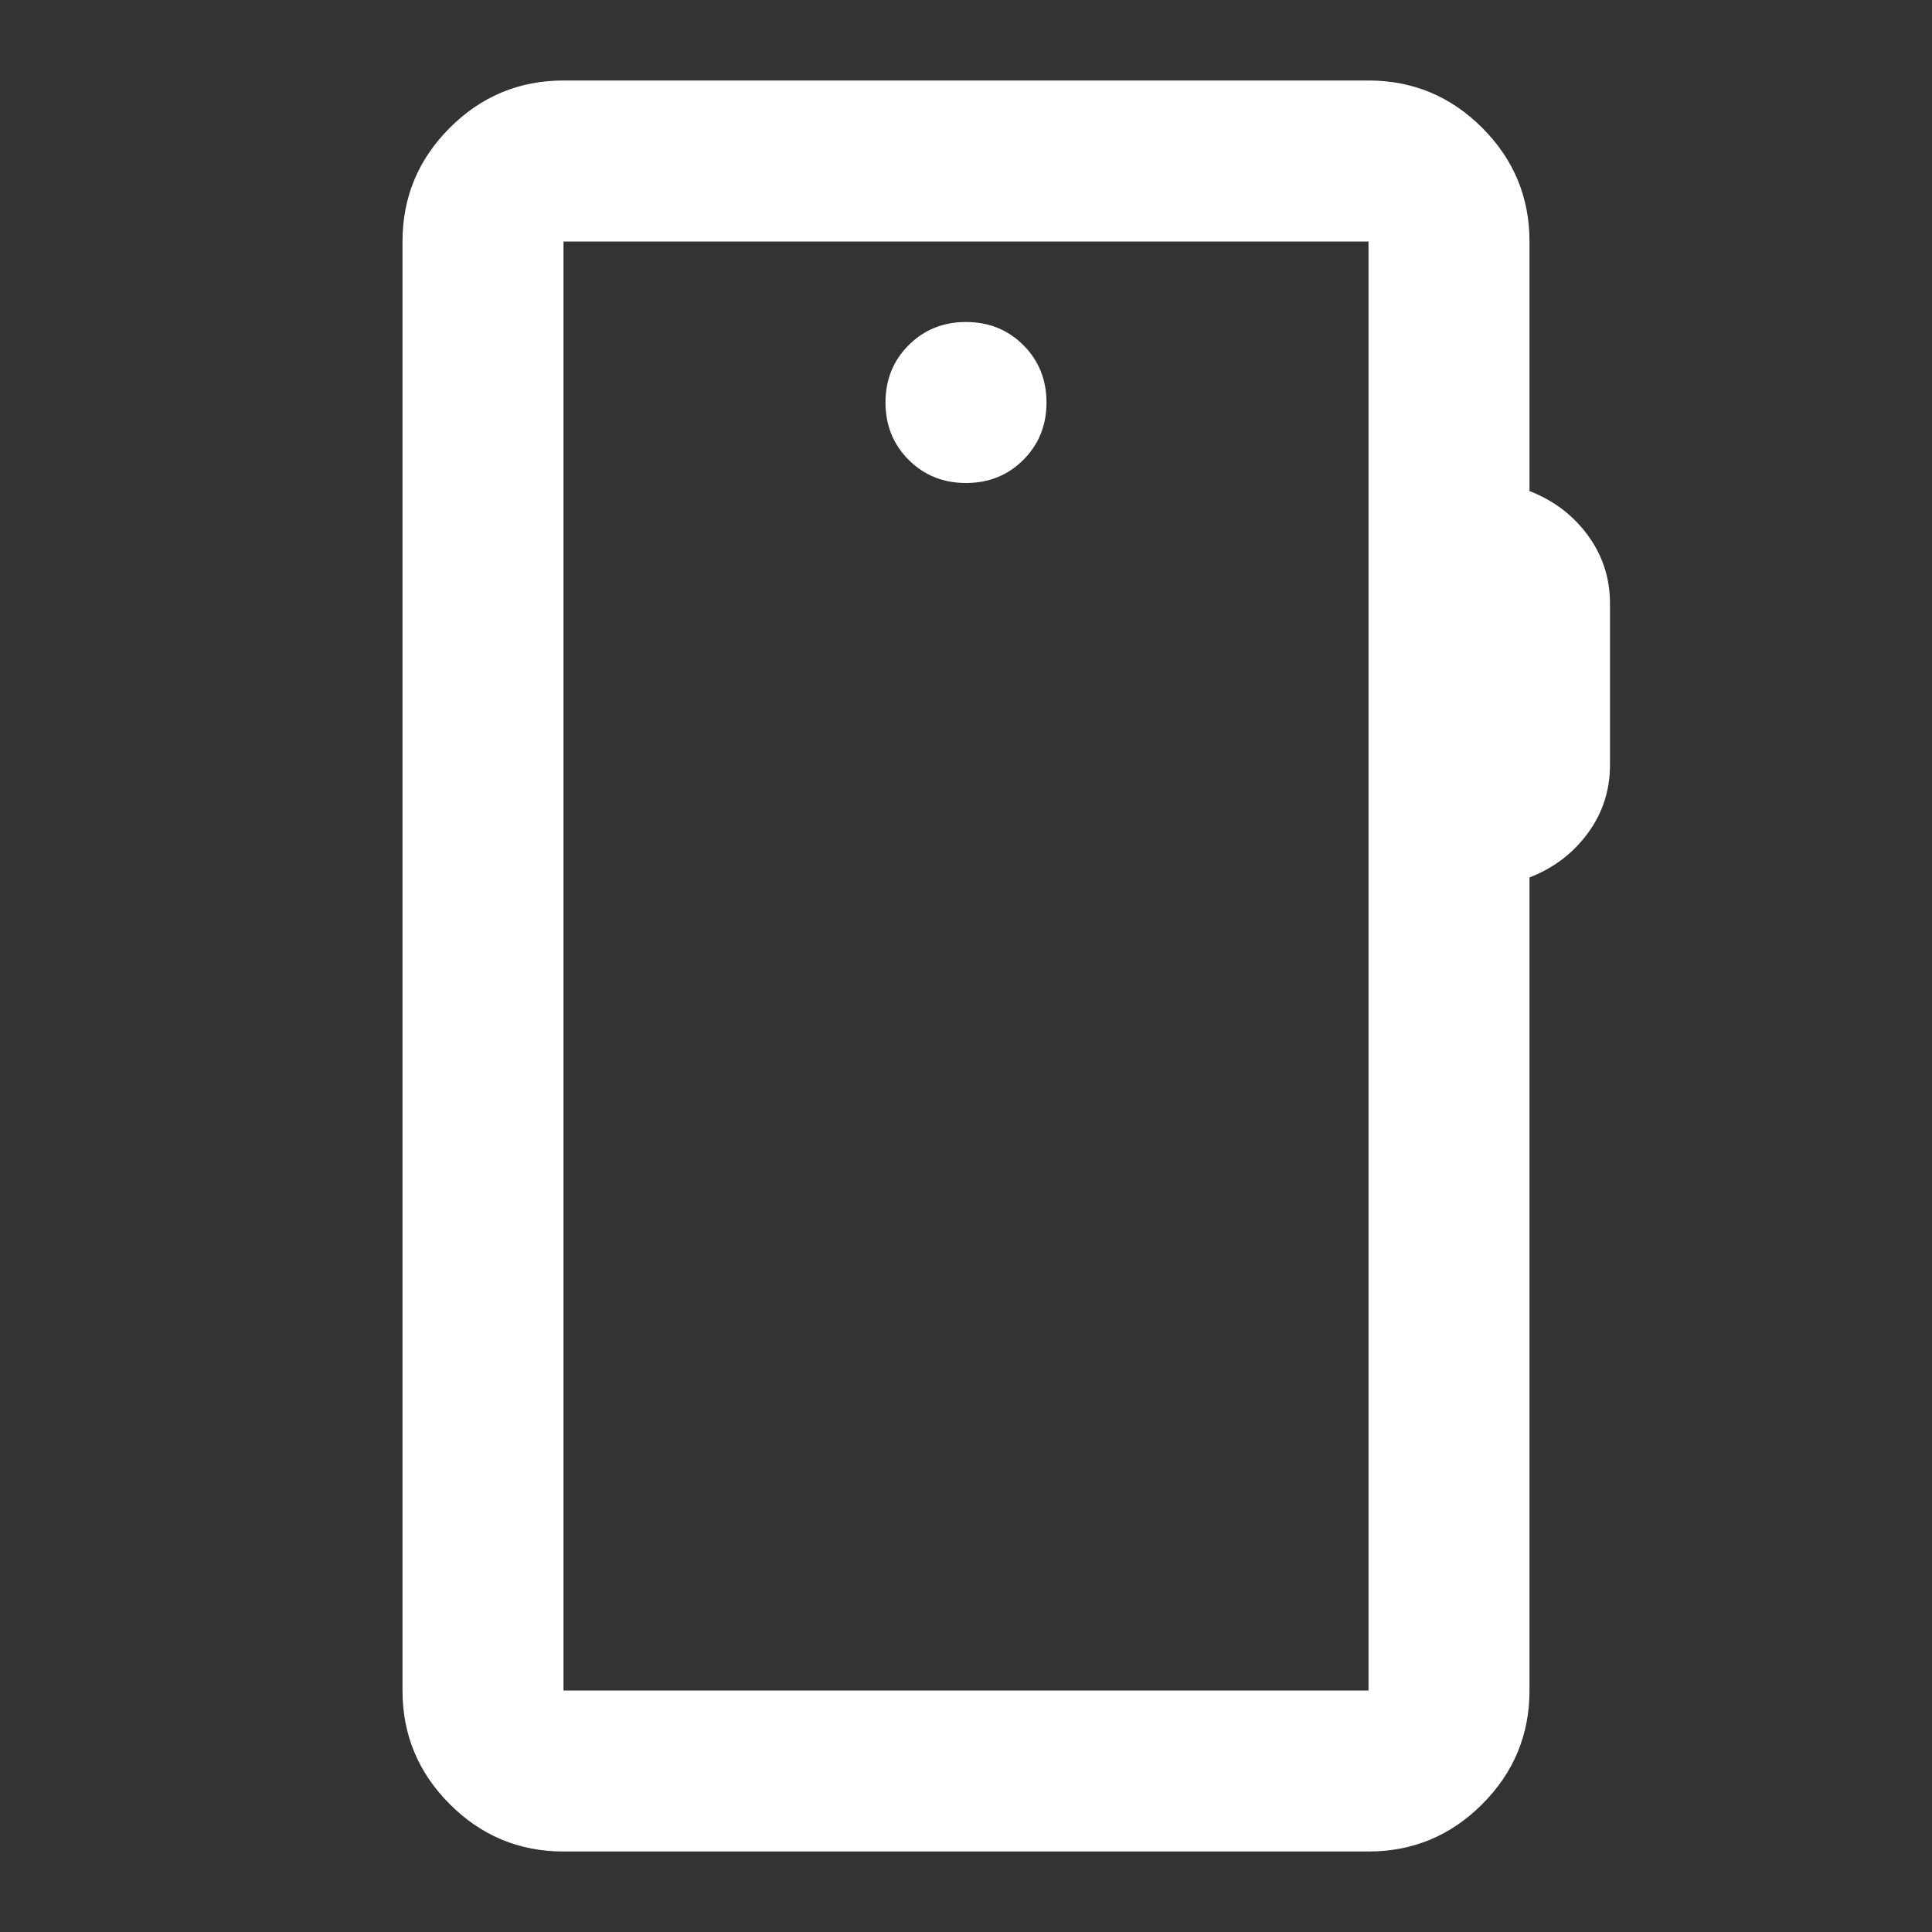 <svg width="60" height="60" viewBox="0 0 60 60" fill="none" xmlns="http://www.w3.org/2000/svg">
<rect x="0" y="0" width="60" height="60" fill="#333333" stroke="none"/>
<path d="M17.5 57.5C16.125 57.5 14.948 57.01 13.969 56.031C12.99 55.052 12.5 53.875 12.5 52.5V7.5C12.5 6.125 12.99 4.948 13.969 3.969C14.948 2.99 16.125 2.5 17.5 2.5H42.5C43.875 2.5 45.052 2.99 46.031 3.969C47.01 4.948 47.5 6.125 47.5 7.5V15.25C48.25 15.542 48.854 16 49.312 16.625C49.771 17.25 50 17.958 50 18.75V23.75C50 24.542 49.771 25.25 49.312 25.875C48.854 26.5 48.25 26.958 47.5 27.25V52.5C47.5 53.875 47.01 55.052 46.031 56.031C45.052 57.01 43.875 57.5 42.5 57.5H17.5ZM17.5 52.5H42.5V7.5H17.5V52.5ZM30 15C30.708 15 31.302 14.76 31.781 14.281C32.26 13.802 32.5 13.208 32.5 12.5C32.5 11.792 32.26 11.198 31.781 10.719C31.302 10.24 30.708 10 30 10C29.292 10 28.698 10.24 28.219 10.719C27.74 11.198 27.5 11.792 27.5 12.5C27.5 13.208 27.74 13.802 28.219 14.281C28.698 14.76 29.292 15 30 15Z" fill="white"/>
</svg>
